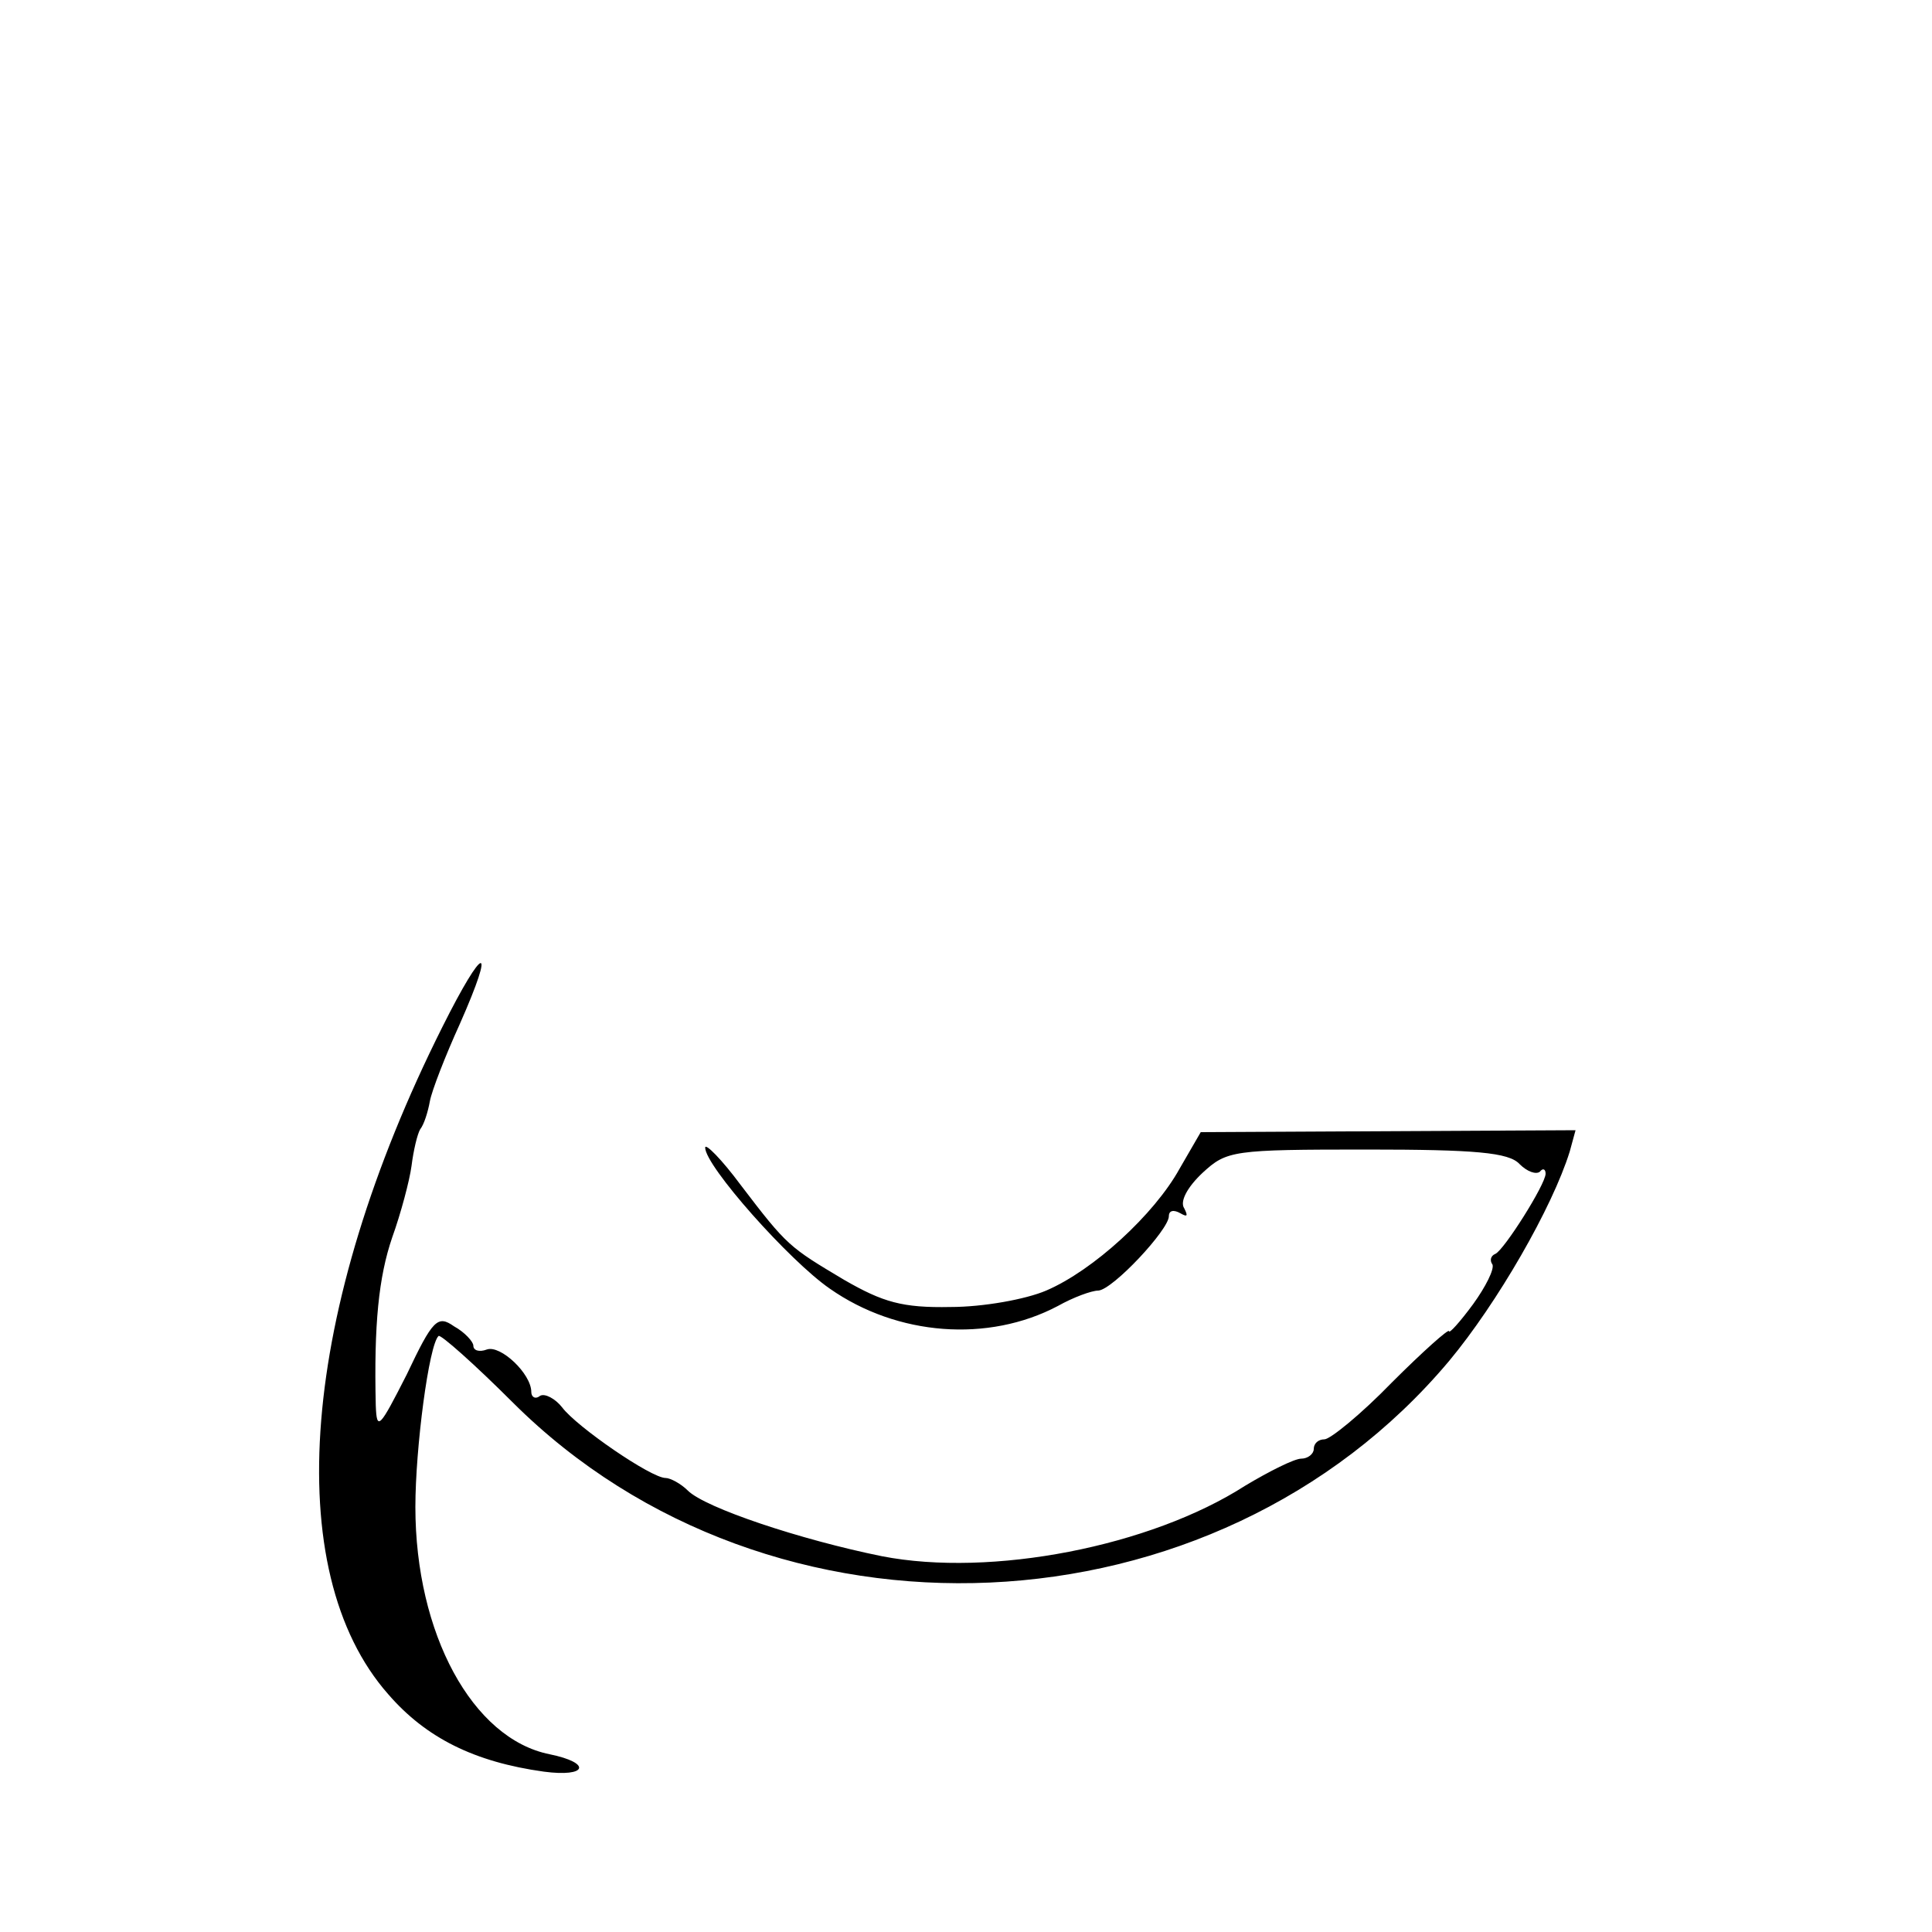 <?xml version="1.0" standalone="no"?>
<!DOCTYPE svg PUBLIC "-//W3C//DTD SVG 20010904//EN"
 "http://www.w3.org/TR/2001/REC-SVG-20010904/DTD/svg10.dtd">
<svg version="1.0" xmlns="http://www.w3.org/2000/svg"
 width="200pt" height="200pt" viewBox="0 0 200 200"
 preserveAspectRatio="xMidYMid meet">
<g transform="translate(0,200) scale(0.1,-0.1)"
fill="#000000" stroke="none">
<path d="M458 937 c-147 -293 -169 -563 -56 -691 39 -45 89 -70 161 -80 45 -6
50 9 6 18 -80 16 -139 125 -139 256 0 61 14 168 24 177 2 2 37 -29 77 -69 267
-266 727 -245 969 43 50 60 107 159 125 217 l6 22 -194 -1 -194 -1 -22 -38
c-26 -47 -89 -105 -138 -126 -21 -9 -65 -17 -99 -17 -50 -1 -70 5 -110 28 -57
34 -59 35 -107 98 -20 27 -37 44 -37 39 0 -19 87 -117 129 -146 70 -49 164
-56 236 -18 16 9 35 16 42 16 15 1 73 63 73 77 0 6 5 7 12 3 7 -4 8 -3 4 5 -5
7 3 22 19 37 25 23 31 24 170 24 112 0 147 -3 158 -15 8 -8 17 -11 21 -8 3 4
6 3 6 -2 0 -11 -43 -79 -52 -83 -5 -2 -6 -7 -3 -11 2 -5 -7 -23 -20 -41 -14
-19 -25 -31 -25 -28 0 3 -27 -21 -59 -53 -32 -33 -64 -59 -70 -59 -6 0 -11 -4
-11 -10 0 -5 -6 -10 -13 -10 -7 0 -33 -13 -58 -28 -98 -63 -263 -95 -376 -73
-84 17 -183 50 -201 68 -7 7 -18 13 -23 13 -15 0 -92 53 -107 73 -7 9 -18 15
-23 12 -5 -4 -9 -1 -9 4 0 19 -32 49 -46 44 -8 -3 -14 -1 -14 4 0 4 -9 14 -20
20 -17 12 -22 7 -49 -50 -28 -55 -31 -59 -32 -32 -2 84 3 133 17 174 9 25 18
59 20 74 2 16 6 33 9 38 4 5 8 18 10 29 2 11 16 47 31 80 38 86 25 83 -18 -3z"/>
</g>
</svg>
